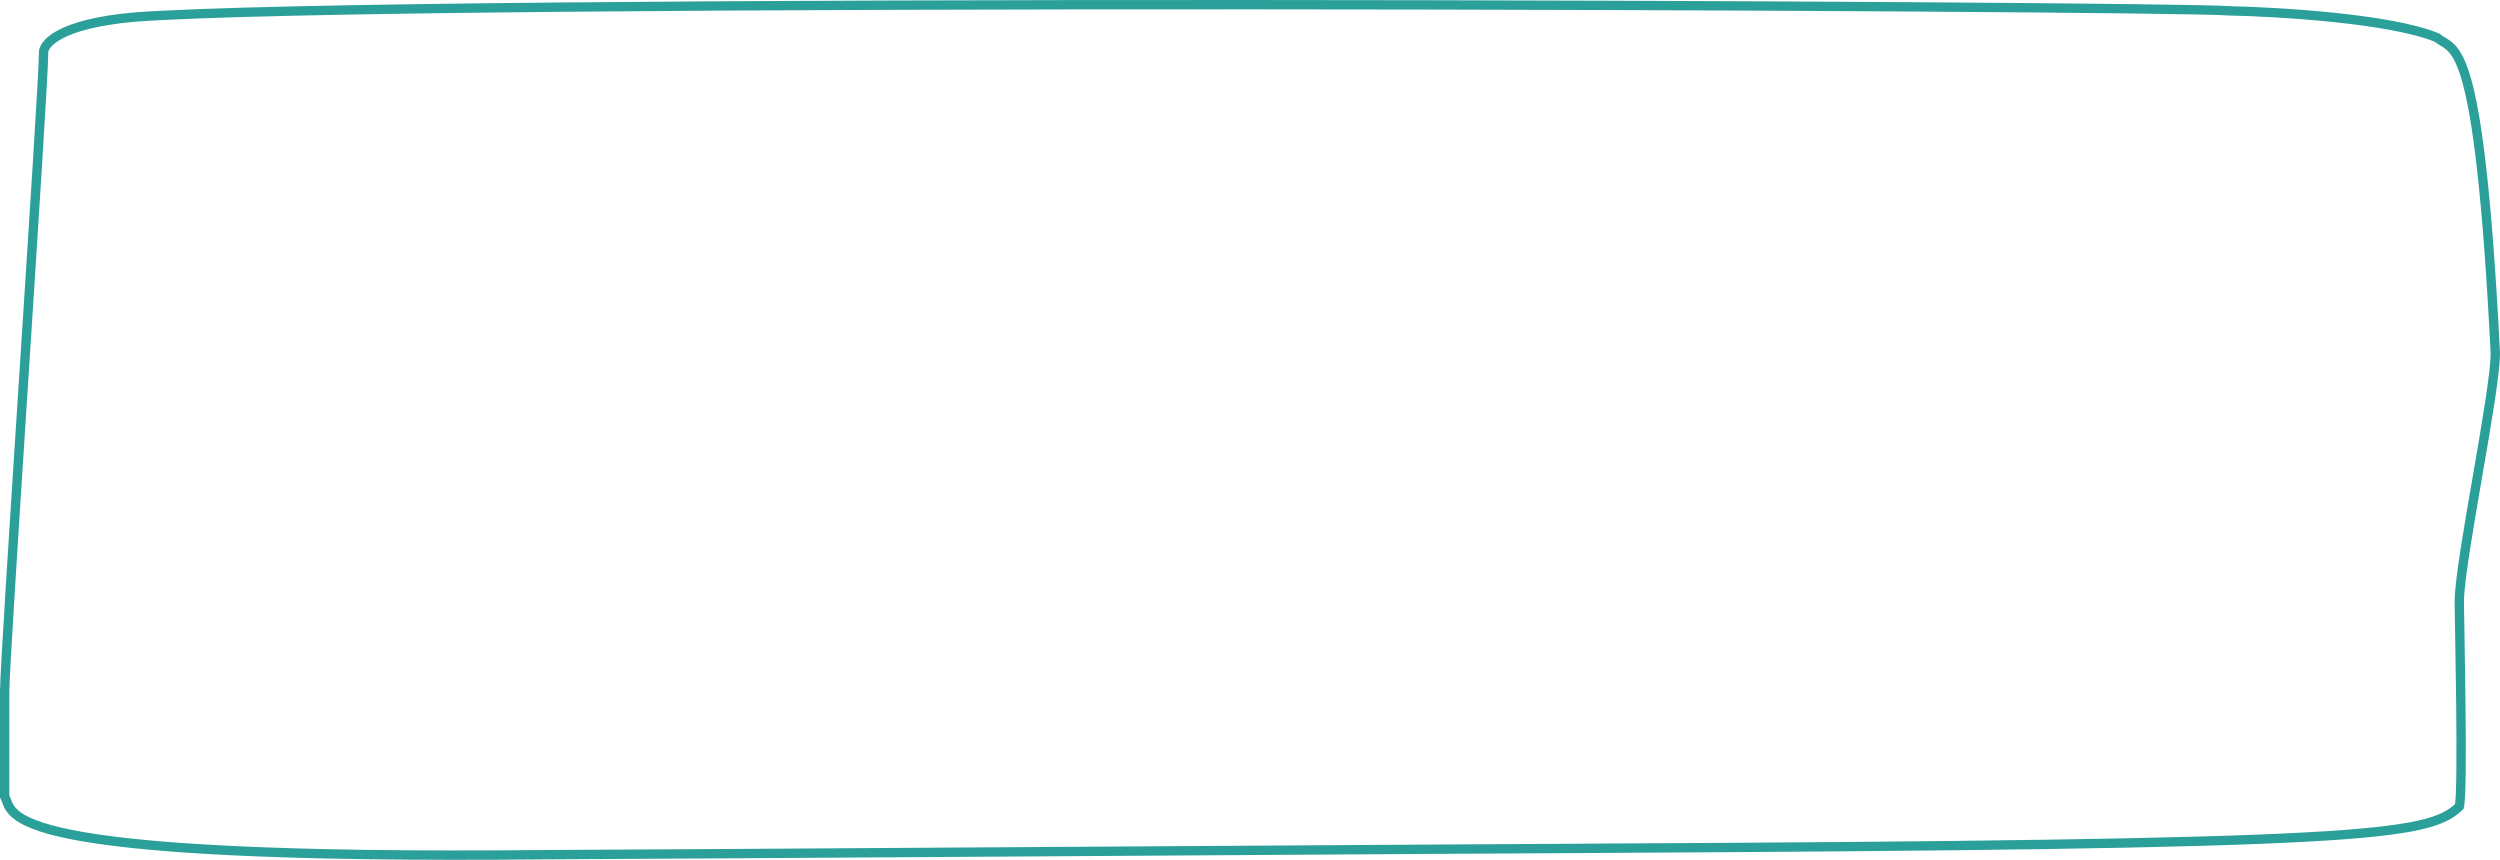 <?xml version="1.0" encoding="UTF-8"?> <svg xmlns="http://www.w3.org/2000/svg" width="535" height="184" viewBox="0 0 535 184" fill="none"> <path d="M340.426 181.534C506.826 180.715 519.464 178.963 526.289 172.611C527.174 169.391 526.289 132.006 526.289 128.778C526.289 120.25 534 84.116 534 75.588C530.523 6.705 525.257 11.195 521.558 8.077C511.858 4.005 487.842 2.542 477.046 2.319C463.455 1.2 82.926 -0.522 28.688 3.667C12.681 5.091 9.109 9.435 9.324 11.43C9.324 19.107 1 140.294 1 147.972C1 152.163 1 166.242 1 170.433C3.086 174.336 -2.067 184.11 117.449 182.896C128.41 182.896 335.211 181.512 346.14 181.512" stroke="#2B9F99" stroke-width="2" stroke-linecap="round"></path> </svg> 